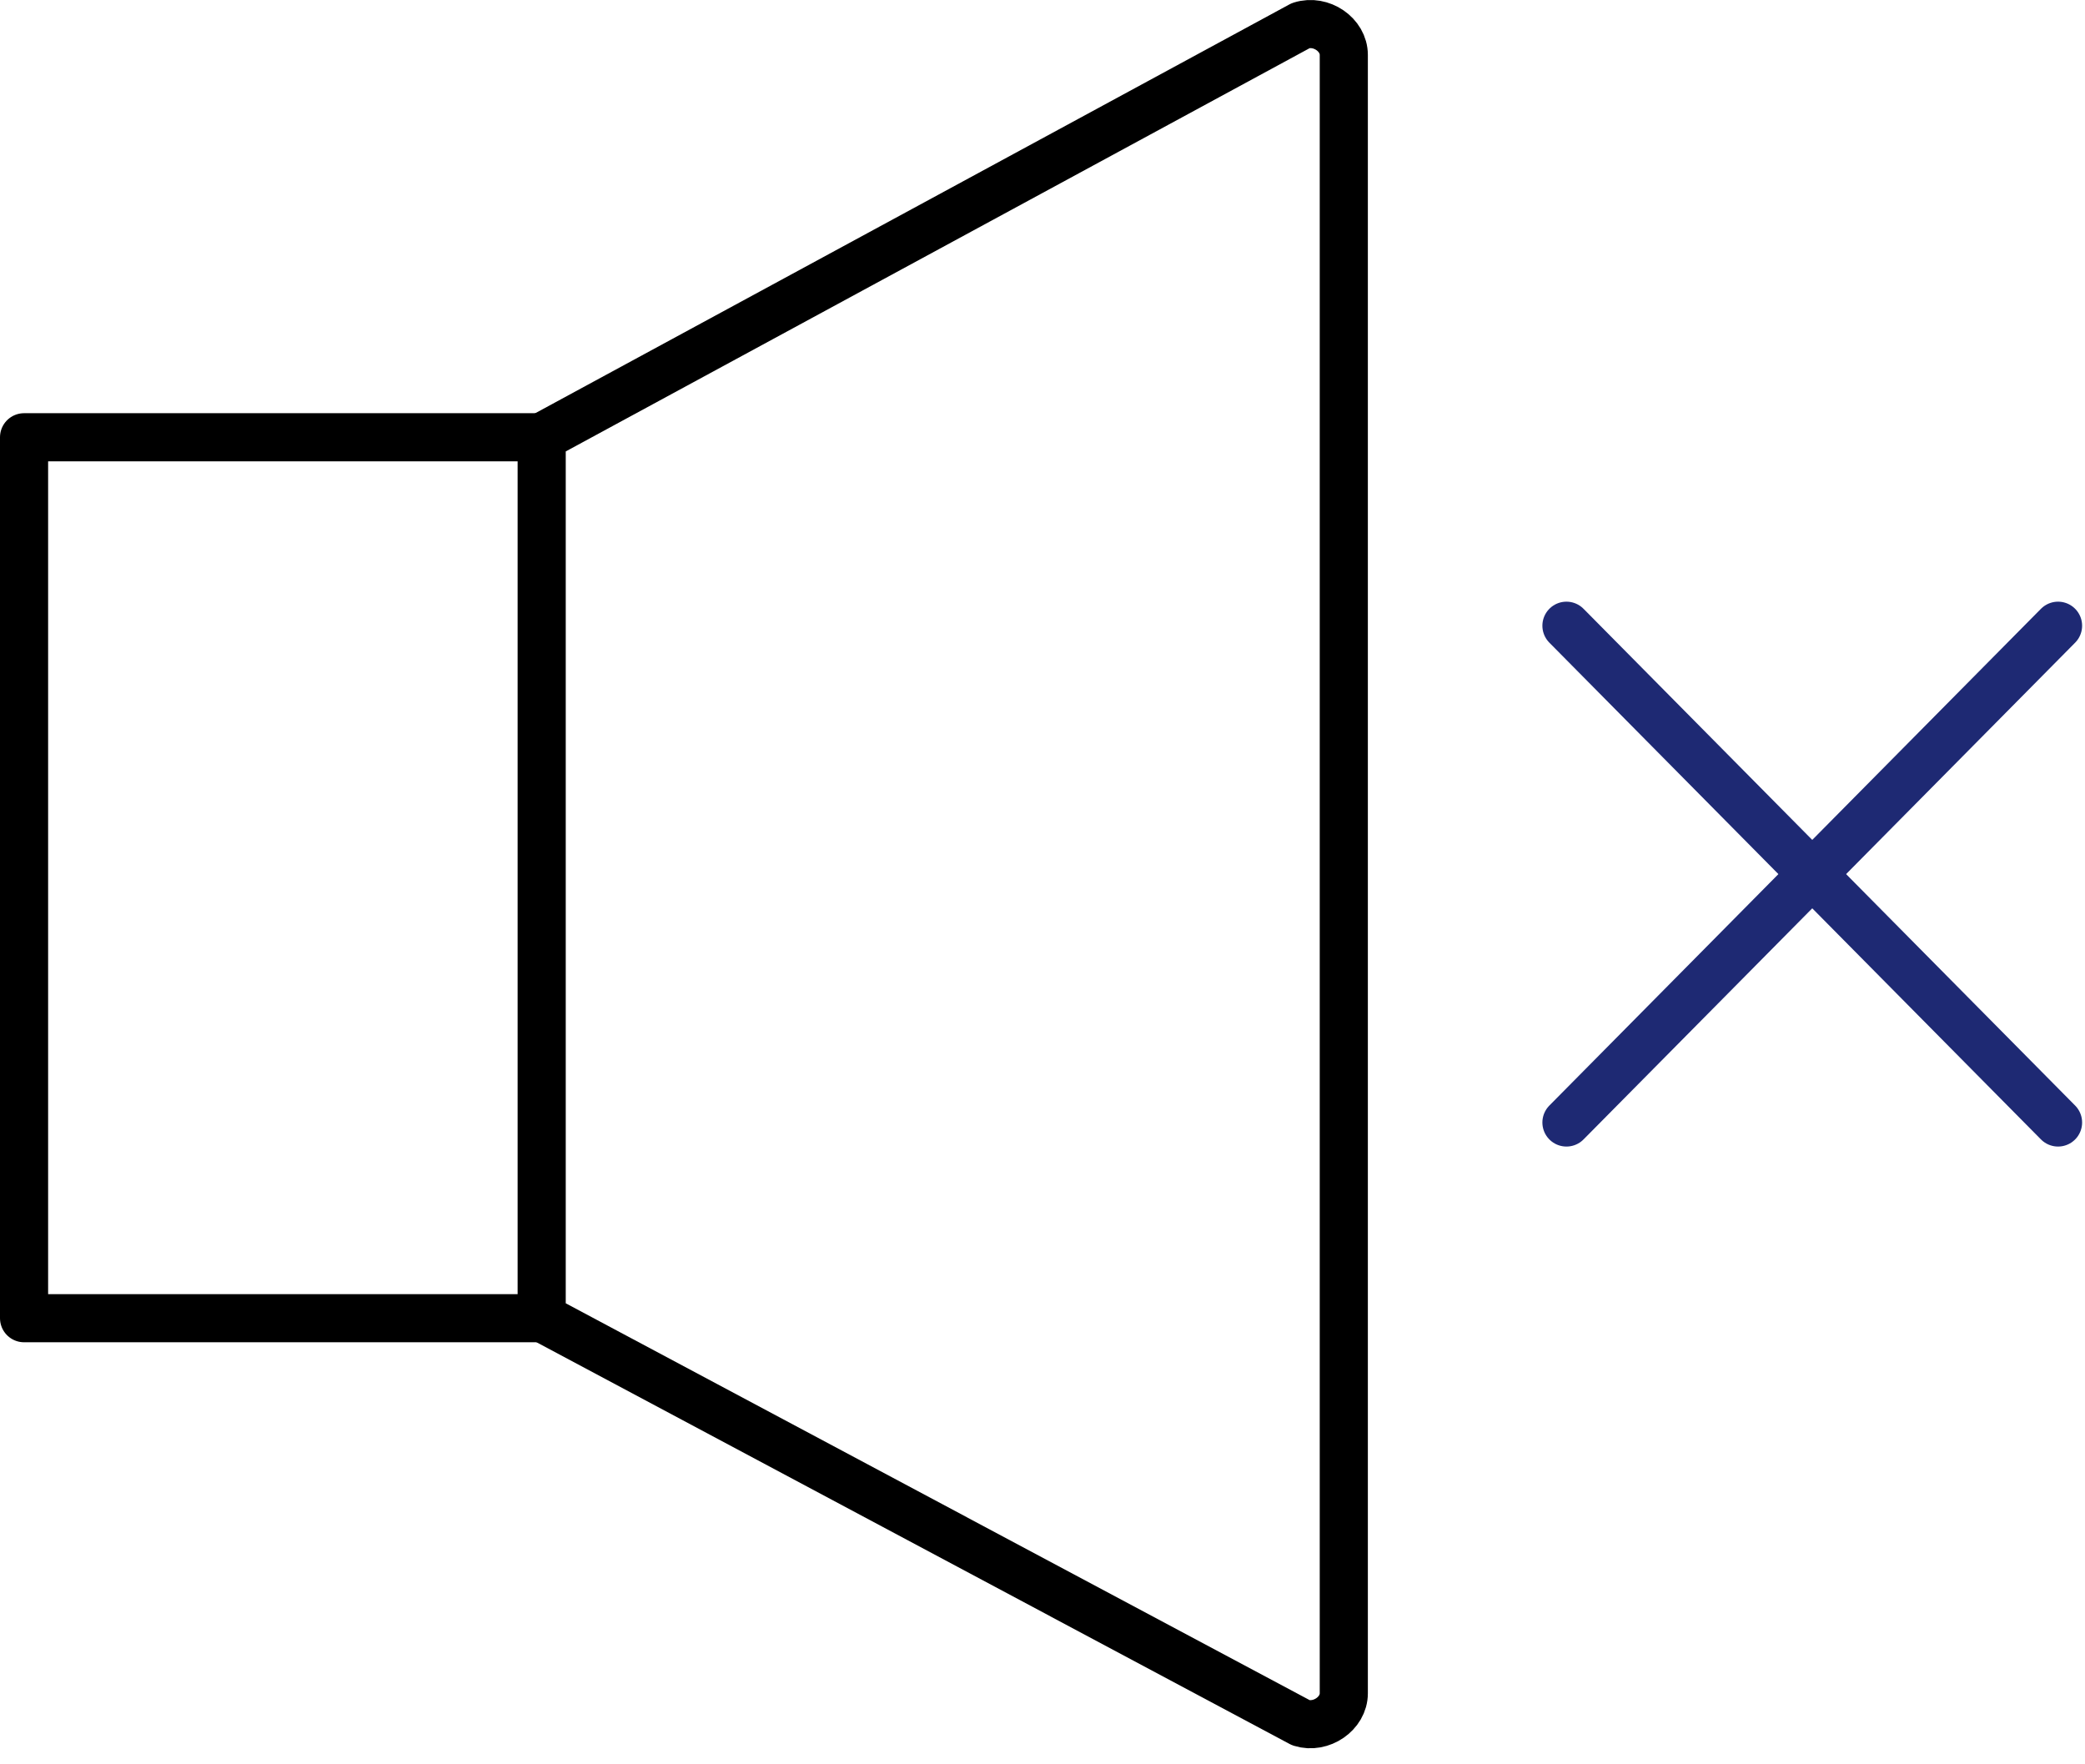 <svg width="65" height="55" viewBox="0 0 65 55" fill="none" xmlns="http://www.w3.org/2000/svg">
<path d="M16.886 13.631H0.75V41.093H16.886" stroke="black" stroke-width="1.5" stroke-linecap="round" stroke-linejoin="round"/>
<path d="M41.893 1.71V52.788C41.893 53.415 41.187 53.902 40.561 53.706L16.887 41.078V13.626L40.556 0.796C41.187 0.595 41.893 1.082 41.893 1.71Z" stroke="black" stroke-width="1.5" stroke-linecap="round" stroke-linejoin="round"/>
<path d="M64.16 19.506L48.834 34.992" stroke="#1E2973" stroke-width="1.5" stroke-linecap="round" stroke-linejoin="round"/>
<path d="M48.834 19.506L64.16 34.992" stroke="#1E2973" stroke-width="1.5" stroke-linecap="round" stroke-linejoin="round"/>
</svg>
